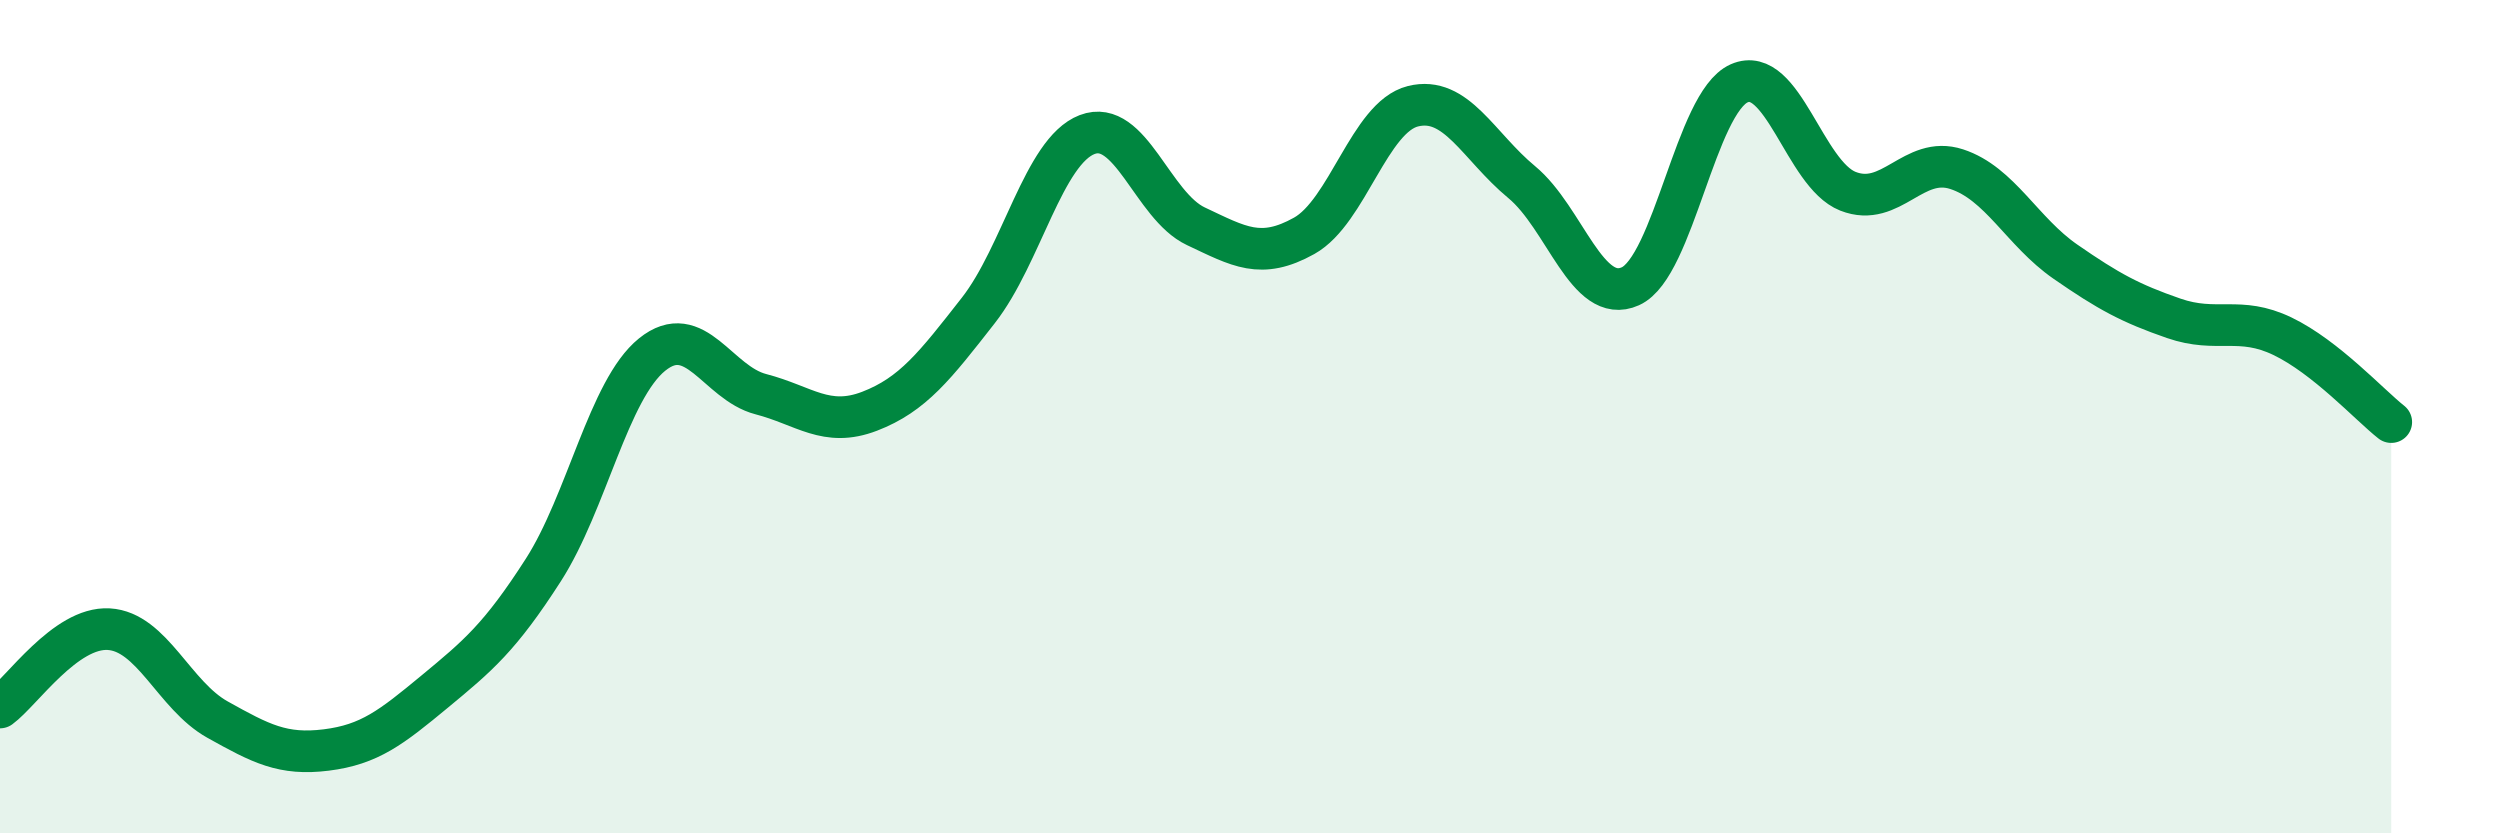 
    <svg width="60" height="20" viewBox="0 0 60 20" xmlns="http://www.w3.org/2000/svg">
      <path
        d="M 0,16.98 C 0.52,16.6 1.57,15.04 2.61,15.1 C 3.65,15.16 4.18,16.69 5.22,17.27 C 6.26,17.85 6.79,18.13 7.83,18 C 8.87,17.87 9.39,17.46 10.43,16.6 C 11.47,15.74 12,15.3 13.04,13.68 C 14.08,12.06 14.61,9.35 15.65,8.51 C 16.69,7.67 17.22,9.19 18.26,9.46 C 19.3,9.73 19.83,10.27 20.87,9.87 C 21.91,9.47 22.44,8.78 23.48,7.45 C 24.52,6.12 25.05,3.63 26.09,3.23 C 27.13,2.83 27.66,4.94 28.7,5.43 C 29.74,5.92 30.26,6.24 31.3,5.66 C 32.34,5.08 32.87,2.81 33.91,2.55 C 34.95,2.29 35.48,3.51 36.52,4.37 C 37.56,5.23 38.09,7.34 39.13,6.87 C 40.17,6.4 40.7,2.46 41.74,2 C 42.78,1.54 43.31,4.18 44.35,4.59 C 45.39,5 45.92,3.72 46.96,4.06 C 48,4.4 48.53,5.56 49.57,6.28 C 50.61,7 51.13,7.28 52.17,7.64 C 53.21,8 53.74,7.57 54.78,8.07 C 55.82,8.57 56.87,9.72 57.39,10.13L57.39 20L0 20Z"
        fill="#008740"
        opacity="0.1"
        stroke-linecap="round"
        stroke-linejoin="round"
      />
      <path
        d="M 0,16.98 C 0.52,16.6 1.57,15.04 2.61,15.1 C 3.65,15.16 4.18,16.69 5.22,17.27 C 6.26,17.85 6.79,18.13 7.83,18 C 8.87,17.87 9.39,17.46 10.43,16.6 C 11.47,15.74 12,15.3 13.04,13.68 C 14.08,12.06 14.61,9.35 15.65,8.51 C 16.69,7.67 17.22,9.19 18.26,9.46 C 19.3,9.73 19.83,10.27 20.87,9.87 C 21.91,9.47 22.44,8.78 23.48,7.45 C 24.52,6.12 25.05,3.63 26.09,3.23 C 27.13,2.83 27.66,4.94 28.7,5.43 C 29.74,5.92 30.26,6.24 31.3,5.66 C 32.34,5.08 32.87,2.81 33.91,2.55 C 34.95,2.29 35.48,3.51 36.52,4.37 C 37.56,5.23 38.09,7.34 39.13,6.87 C 40.17,6.4 40.7,2.46 41.74,2 C 42.78,1.54 43.31,4.18 44.35,4.59 C 45.39,5 45.92,3.72 46.96,4.06 C 48,4.4 48.53,5.56 49.57,6.28 C 50.61,7 51.13,7.28 52.17,7.64 C 53.21,8 53.74,7.57 54.78,8.07 C 55.82,8.57 56.87,9.72 57.39,10.13"
        stroke="#008740"
        stroke-width="1"
        fill="none"
        stroke-linecap="round"
        stroke-linejoin="round"
      />
    </svg>
  